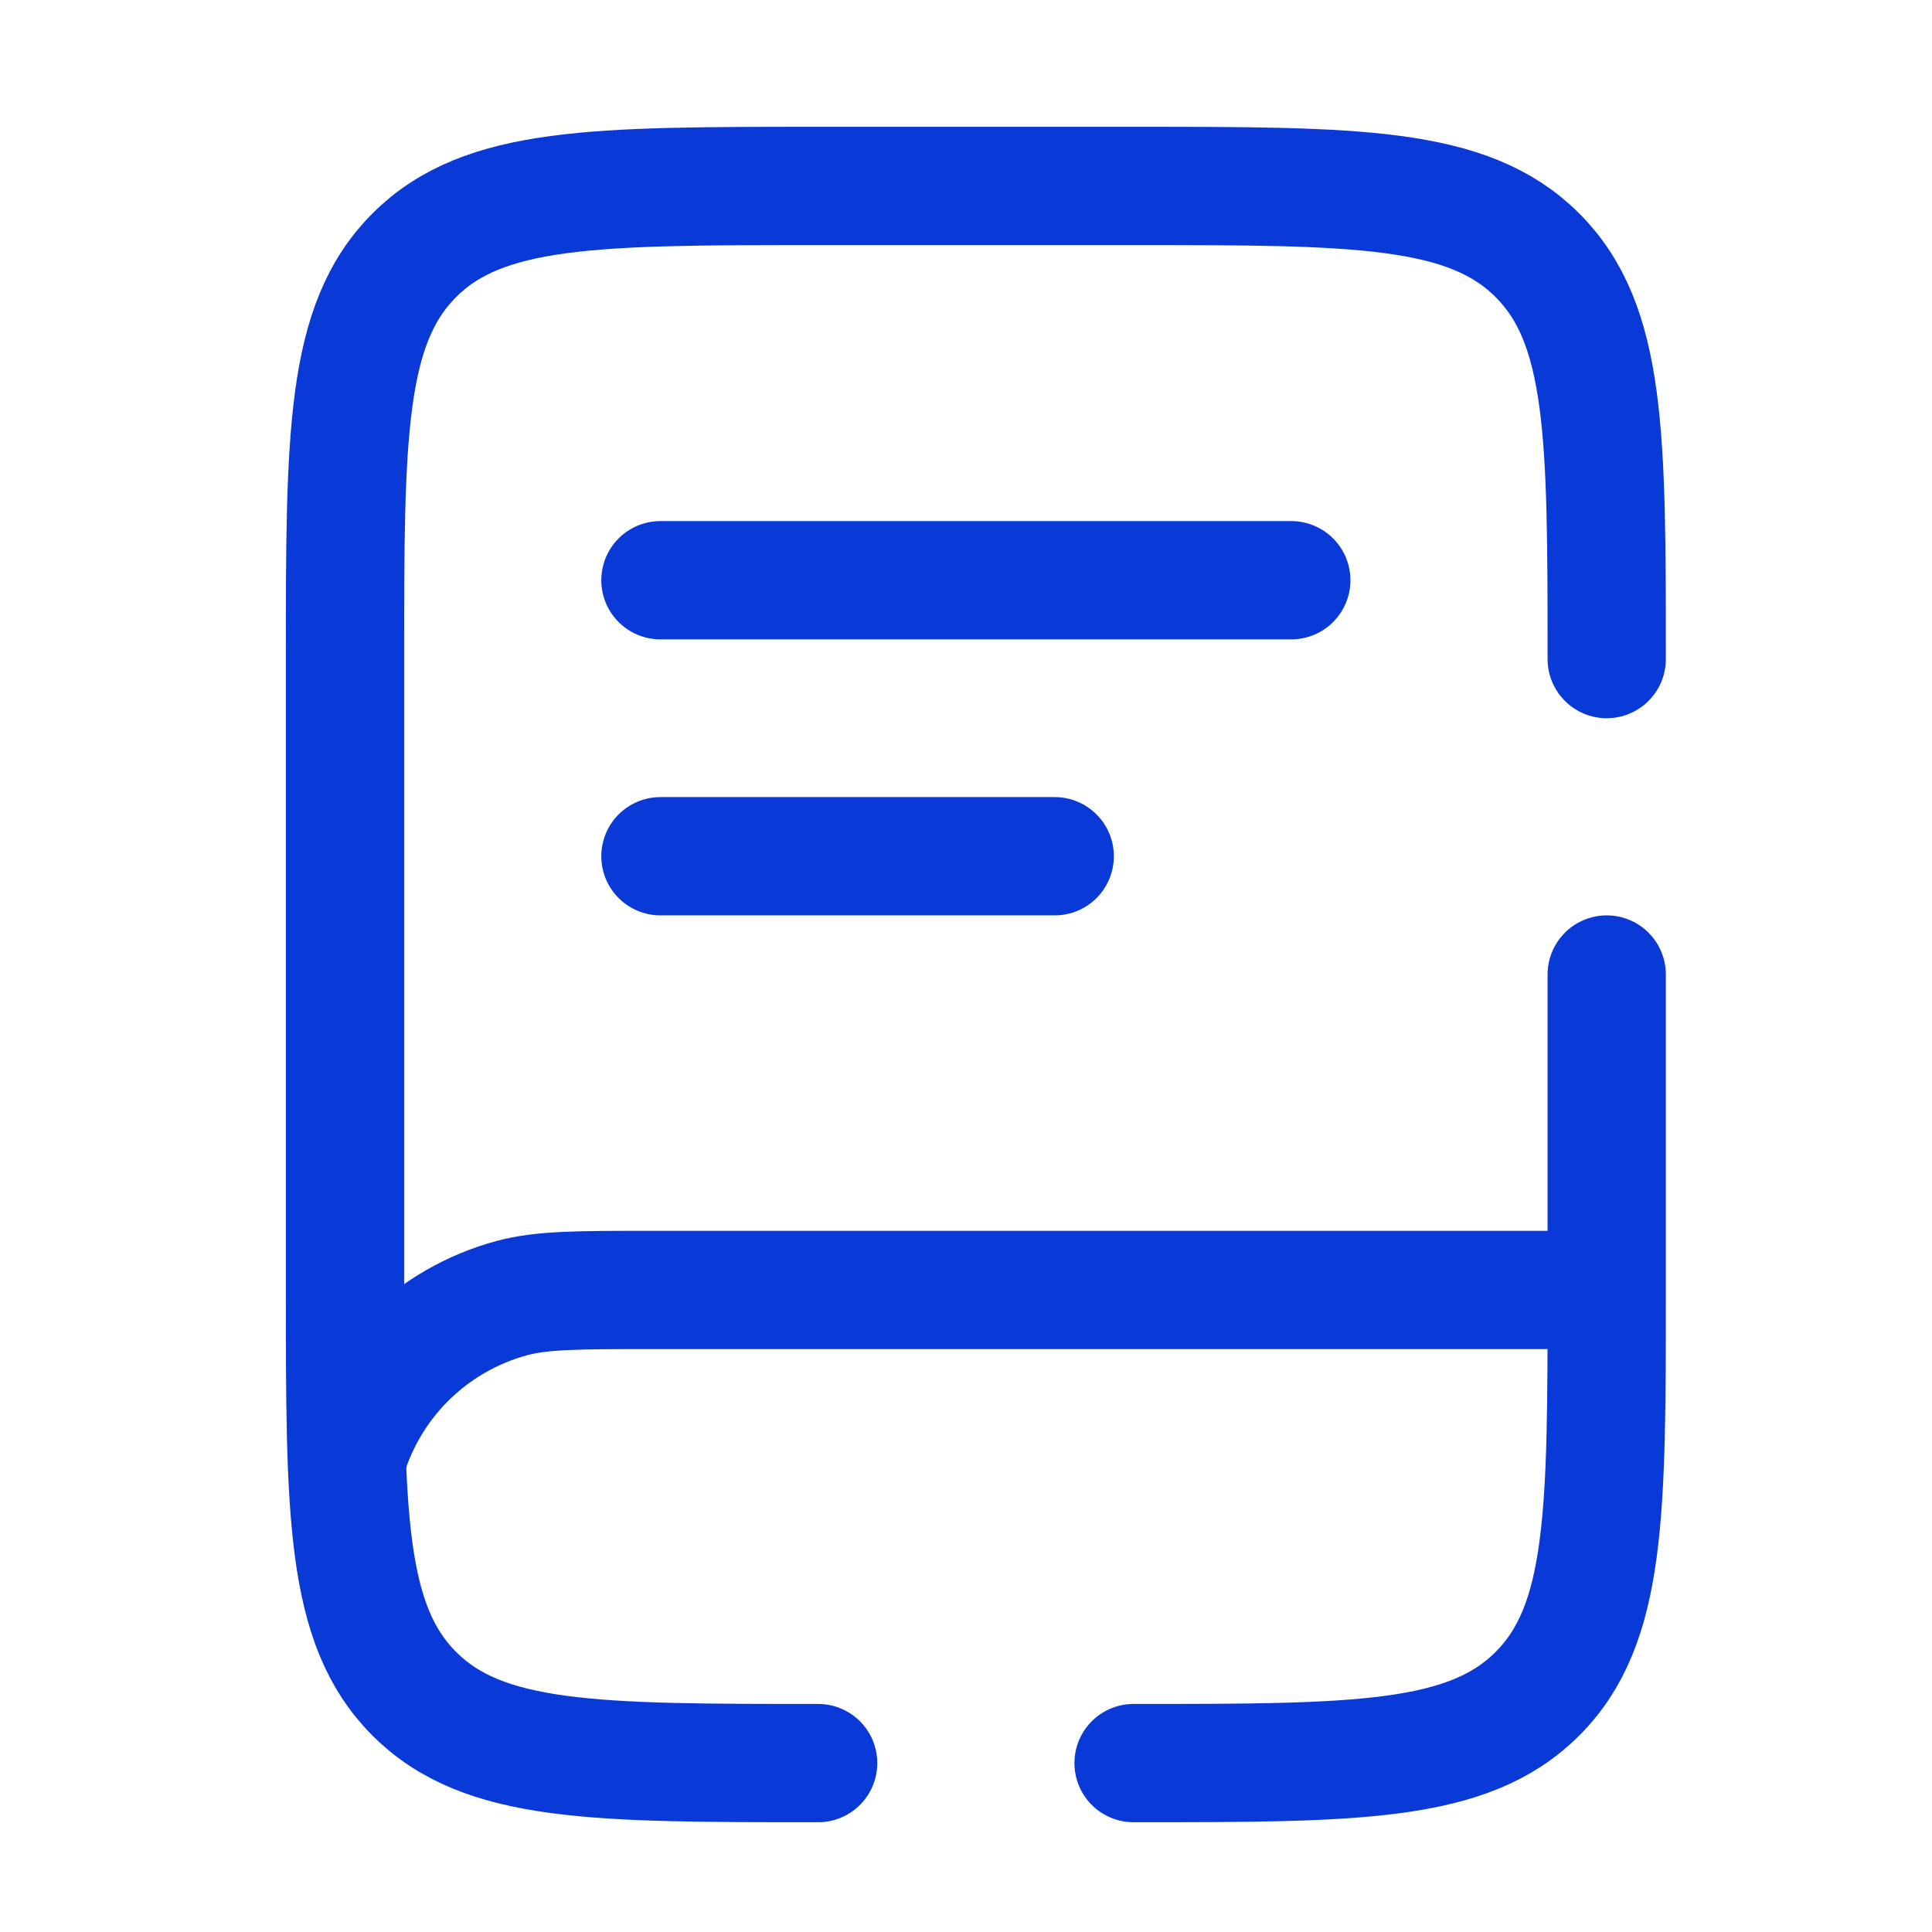 <svg xmlns="http://www.w3.org/2000/svg" width="49" height="49" viewBox="0 0 49 49" fill="none"><g id="solar:book-broken"><g id="Group"><path id="Vector" d="M40.546 32.716H16.546C14.686 32.716 13.756 32.716 12.992 32.92C11.975 33.193 11.047 33.729 10.302 34.474C9.558 35.219 9.022 36.147 8.75 37.164" stroke="#093AD8" stroke-width="3"></path><path id="Vector_2" d="M16.75 14.716H32.75M16.75 21.716H26.75M20.75 44.716C15.094 44.716 12.264 44.716 10.508 42.958C8.75 41.202 8.75 38.372 8.75 32.716V16.716C8.75 11.06 8.75 8.23 10.508 6.474C12.264 4.716 15.094 4.716 20.75 4.716H28.75C34.406 4.716 37.236 4.716 38.992 6.474C40.75 8.23 40.75 11.06 40.75 16.716M28.75 44.716C34.406 44.716 37.236 44.716 38.992 42.958C40.75 41.202 40.75 38.372 40.75 32.716V24.716" stroke="#093AD8" stroke-width="3" stroke-linecap="round"></path></g></g></svg>